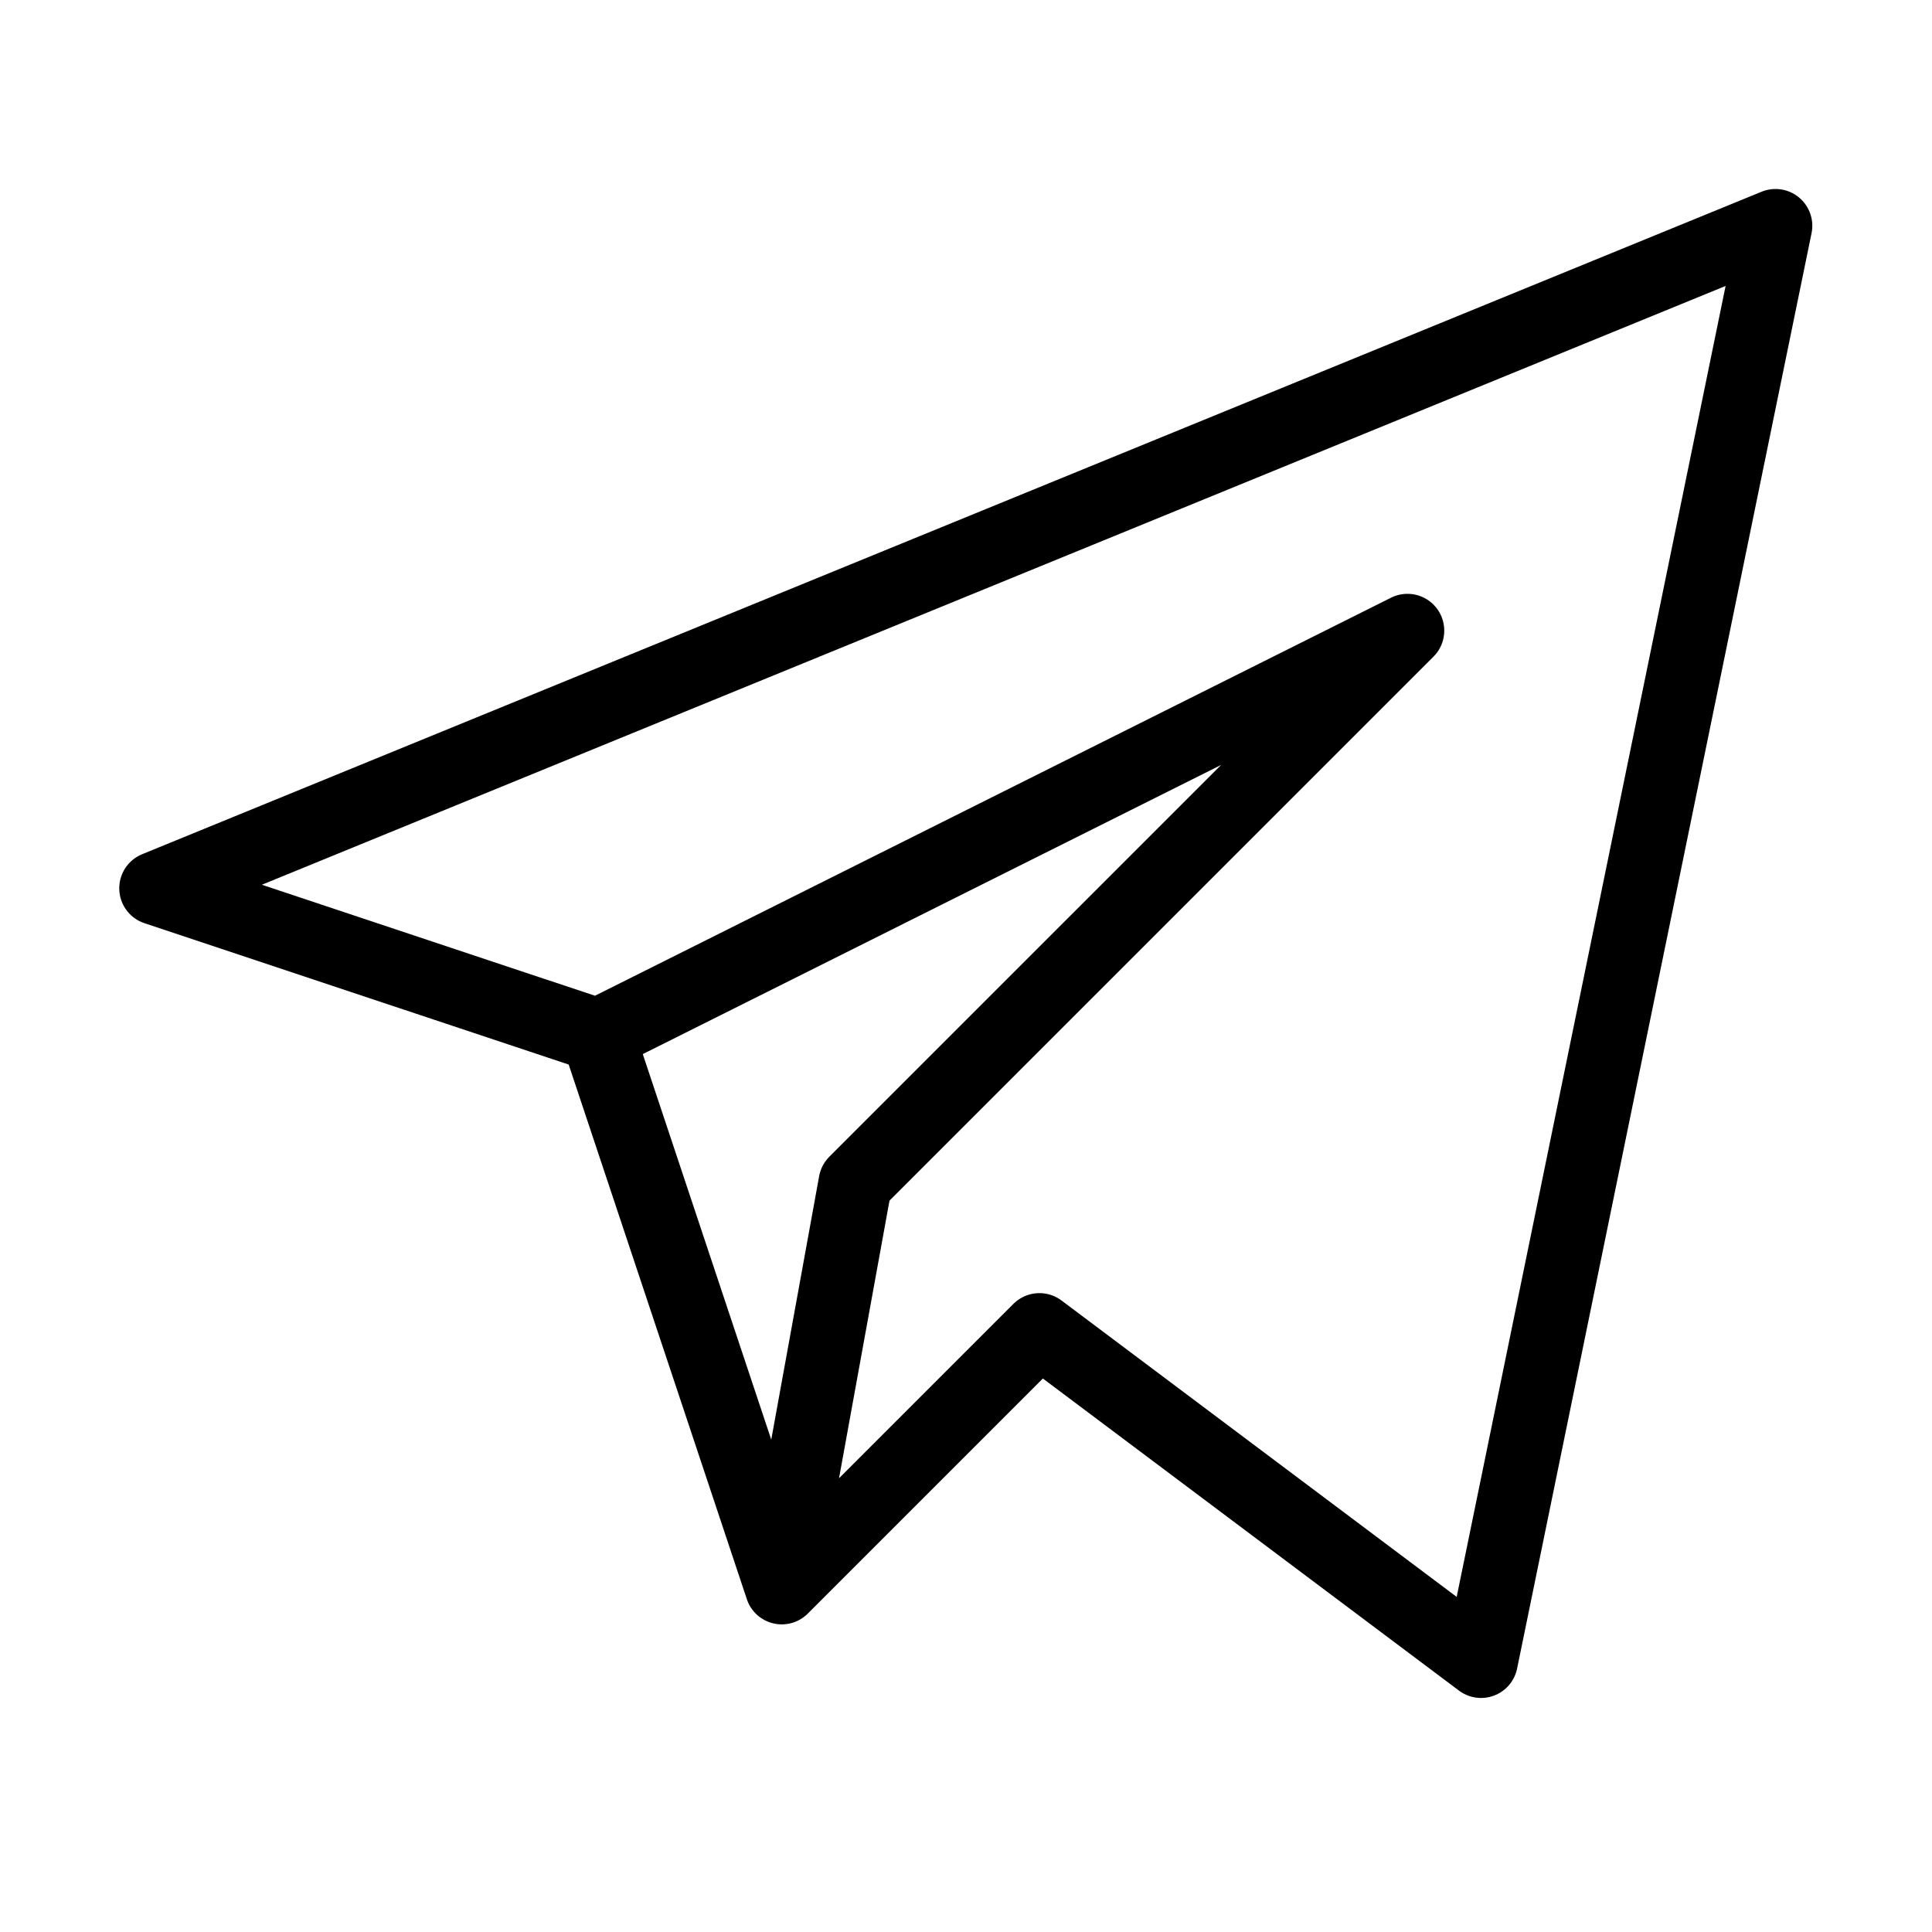 <?xml version="1.0" encoding="UTF-8"?> <svg xmlns="http://www.w3.org/2000/svg" width="22" height="22" viewBox="0 0 22 22" fill="none"> <path d="M6.807 11.791L1.777 10.115L20.218 2.571L16.865 18.916L11.836 15.144L8.902 18.078M6.807 11.791L8.902 18.078M6.807 11.791L16.027 7.181L9.74 13.468L8.902 18.078" stroke="black" stroke-width="0.838" stroke-linecap="round" stroke-linejoin="round"></path> </svg> 
